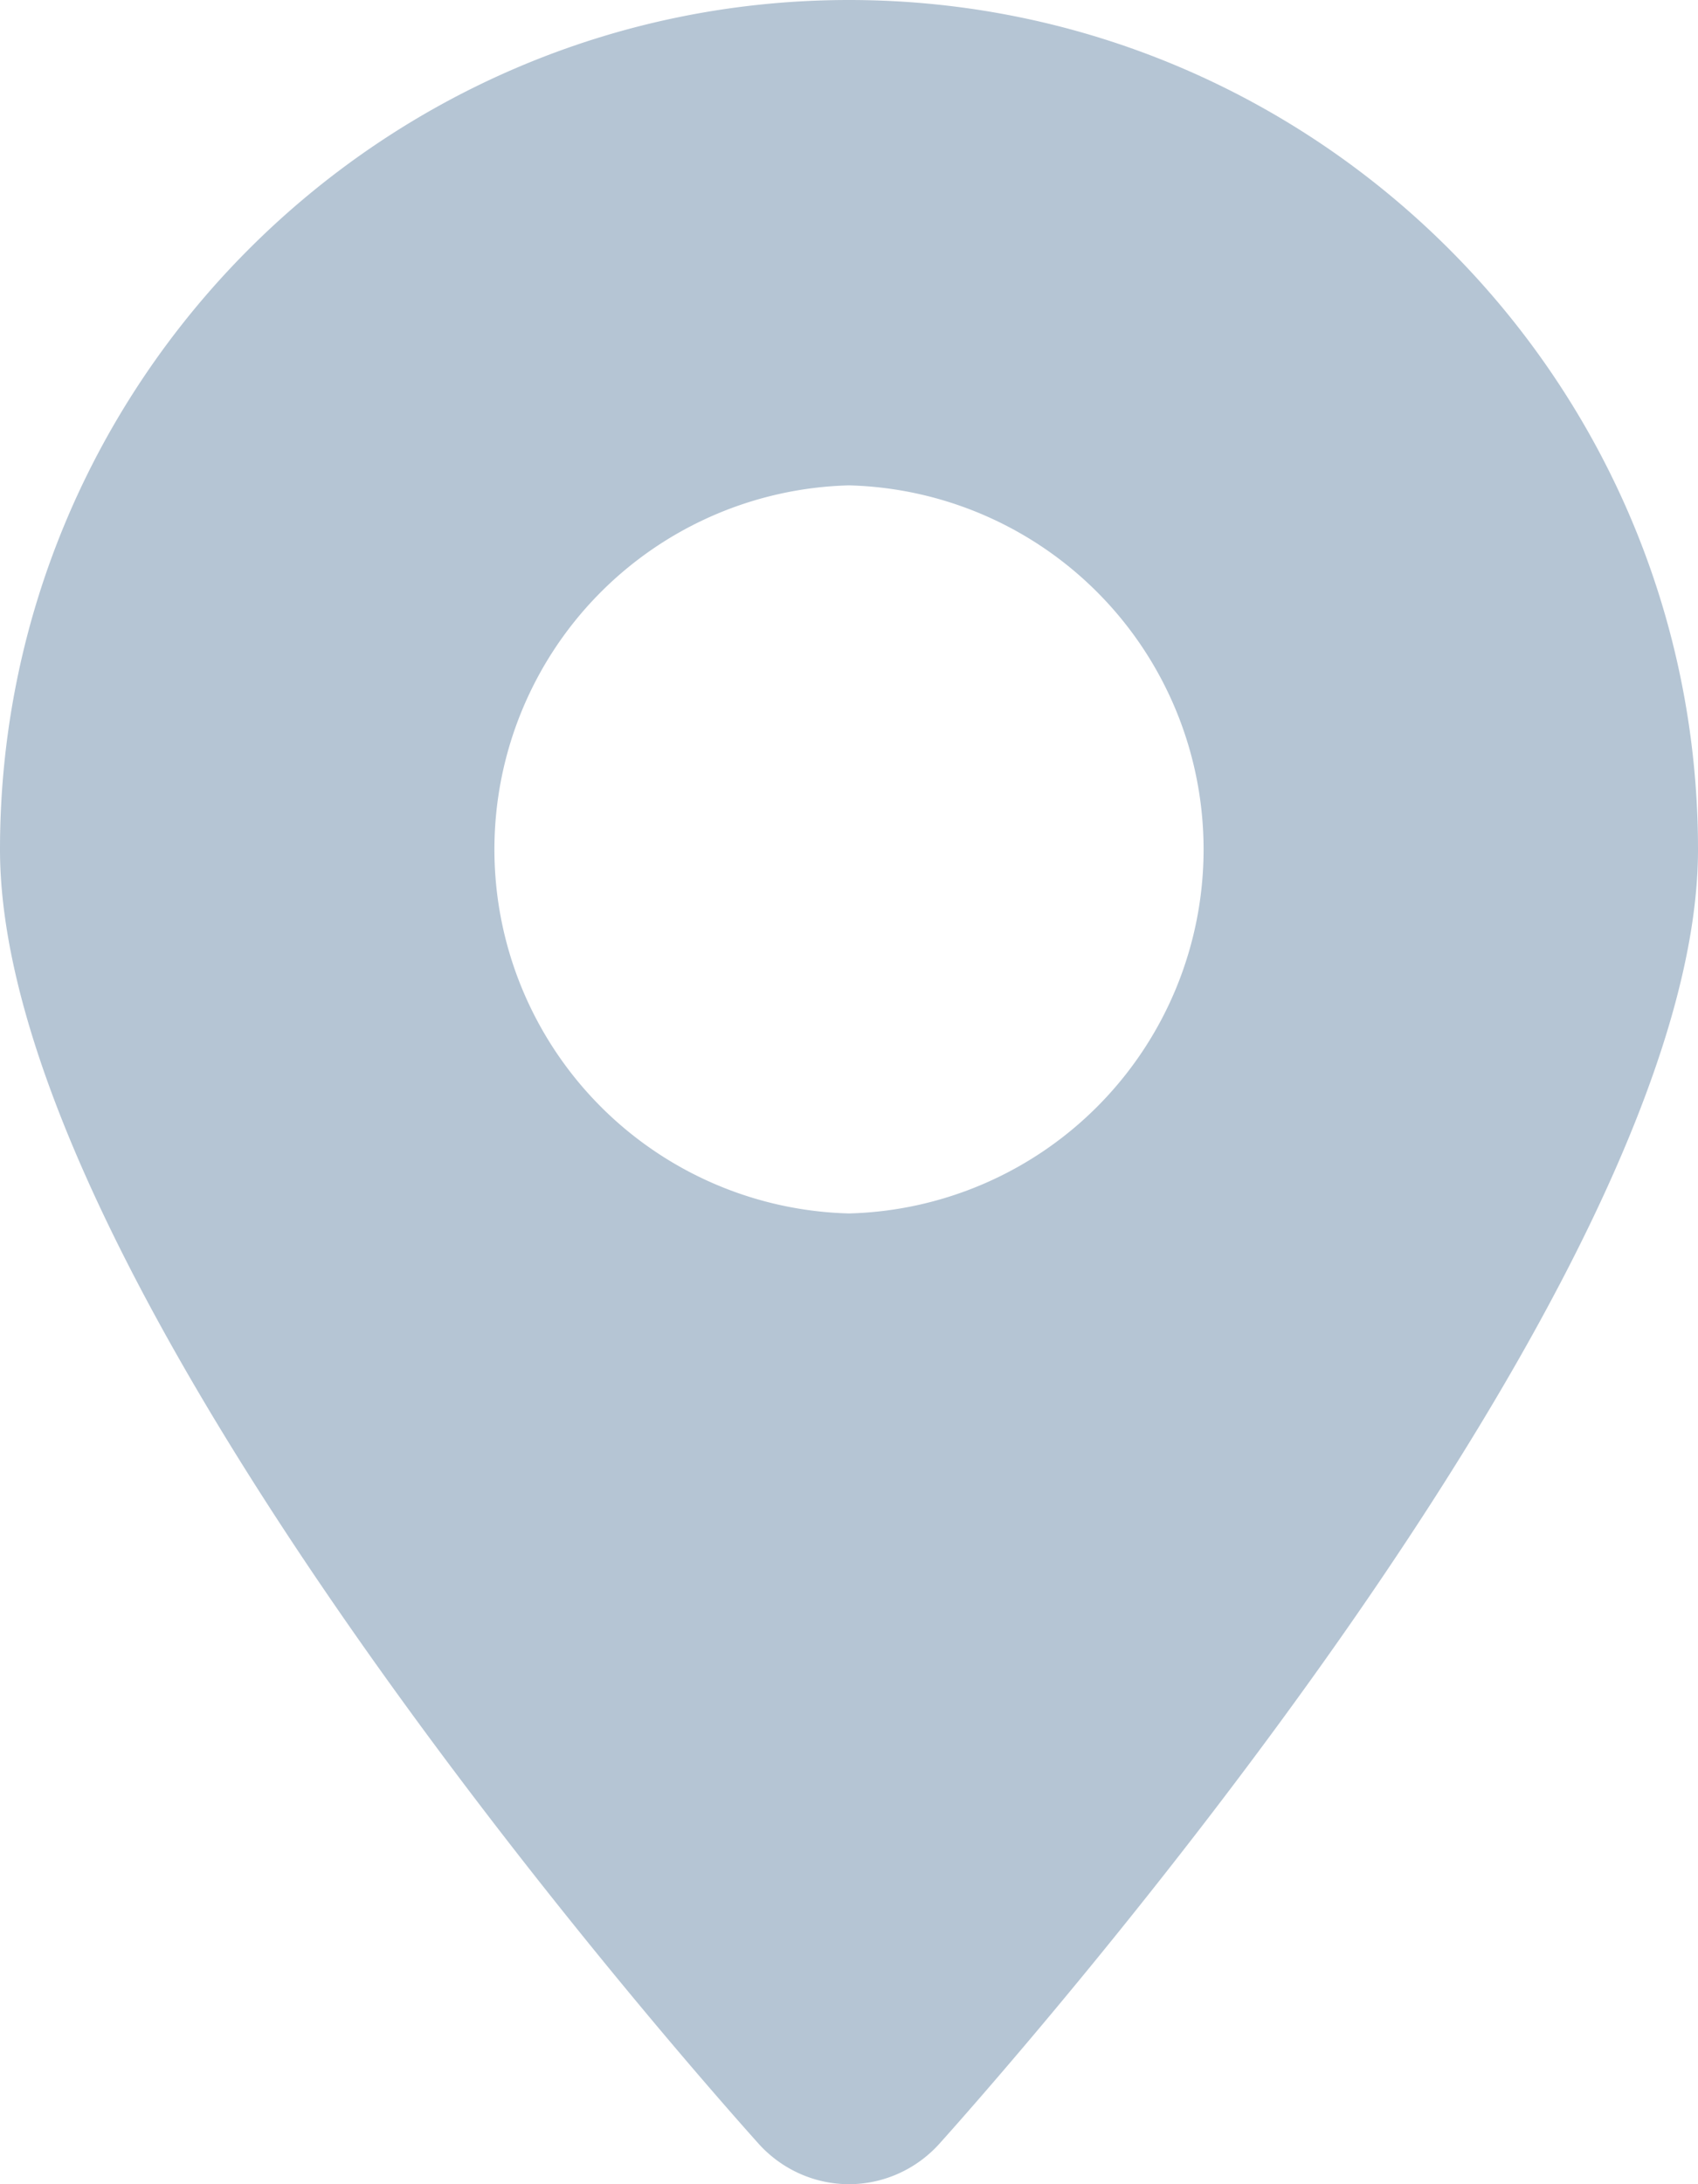 <svg width="14" height="18" viewBox="0 0 14 18" fill="none" xmlns="http://www.w3.org/2000/svg"><path d="M7 0C3.14 0 0 3.14 0 7c0 3.592 5.616 9.954 6.256 10.668.19.21.46.332.744.332s.554-.122.744-.332C8.384 16.954 14 10.592 14 7c0-3.86-3.14-7-7-7zm0 10a3.001 3.001 0 010-6 3.001 3.001 0 010 6z" fill="#B5C5D4"/></svg>
